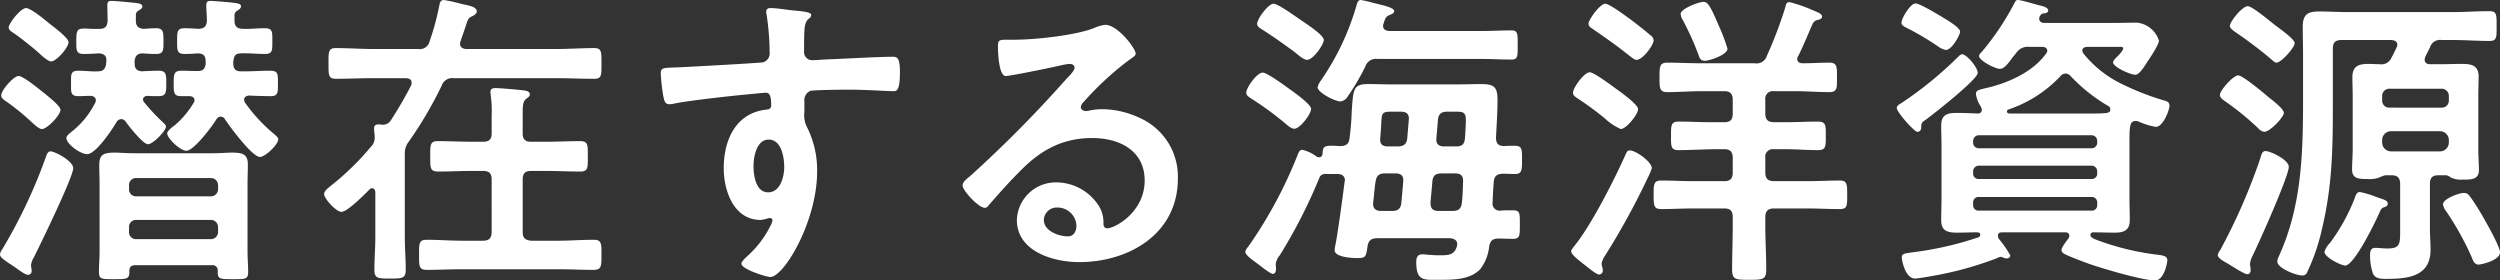<svg xmlns="http://www.w3.org/2000/svg" width="402.975" height="45.2" viewBox="0 0 402.975 45.2">
  <rect x="0" y="0" width="402.975" height="45.2" fill="#333333" stroke="none"/>
  <g id="グループ_787" data-name="グループ 787" transform="translate(8.15 24.4)">
    <path id="パス_472" data-name="パス 472" d="M0,0C-.4,0-.5.3-.65.6A82.789,82.789,0,0,1-7.8,15.8a1.643,1.643,0,0,0-.35.8c0,.45.55.8,1.25,1.3.35.25.7.45,1.05.7,1.15.8,1.8,1.3,2.25,1.3a.582.582,0,0,0,.55-.65c0-.3-.1-.65-.1-.9A2.906,2.906,0,0,1-2.7,17.1c1-2,6.35-12.95,6.35-14.4C3.65,1.55.7,0,0,0M2.9-17.6c0-.7-2.5-2.55-3.15-3.05C-.9-21.2-3.2-23.1-3.95-23.1c-.85,0-2.8,2.45-2.8,3.15,0,.4.6.75.9.95.9.6,2.9,2.2,3.7,2.9.45.4,1.65,1.6,2.25,1.6.85,0,2.8-2.25,2.8-3.1M1.6-6.7c0-.6-1.85-2.05-2.75-2.8a3.525,3.525,0,0,1-.45-.35c-.65-.5-2.85-2.3-3.55-2.3-.8,0-2.8,2.3-2.8,3.1,0,.45.3.65.8,1A35.493,35.493,0,0,1-3.8-5.4c.15.15.35.3.55.5.65.6,1.4,1.3,1.85,1.3.85,0,3-2.25,3-3.1M32-9c.8.05,2.75.1,3.5.1,1.2,0,1.15-.65,1.15-2.05,0-1.5.05-2.05-1.25-2.05-1.4,0-2.8.1-4.15.1H30.7c-.9,0-1.25-.4-1.25-1.3a1.541,1.541,0,0,1,.05-.5c.1-.8.4-1.1,1.25-1.1,1.25-.05,2.5.1,3.8.1,1.25,0,1.2-.6,1.2-2.05,0-1.55.05-2.1-1.25-2.1-1.15,0-2.3.15-3.45.1-.9,0-1.4-.35-1.4-1.3v-.9a.819.819,0,0,1,.5-.75c.2-.15.55-.35.55-.7,0-.5-1-.5-1.55-.6-.65-.05-2.75-.25-3.4-.25-.5,0-.65.2-.65.8,0,.55.1,1.7.1,2.4-.05.95-.45,1.25-1.35,1.3-.75-.05-1.5-.1-2.25-.1-1.25,0-1.2.65-1.2,2.1,0,1.4-.05,2.05,1.2,2.05.75,0,1.45-.05,2.2-.1.9.05,1.2.45,1.2,1.35v.4c-.15.8-.45,1.1-1.3,1.1S21.95-13,21.1-13c-1.25,0-1.25.6-1.25,2.05,0,1.4-.05,2.05,1.2,2.05h1.3c.4,0,.85.15.85.65a.7.7,0,0,1-.15.45,14.483,14.483,0,0,1-3.1,3.65c-.3.2-1.15.85-1.15,1.25,0,.8,2.1,2.8,3.1,2.8,1.2,0,4.2-4,4.85-5.1a.826.826,0,0,1,.65-.4.8.8,0,0,1,.7.4C28.8-4.1,32.5.9,33.75.9c.85,0,2.95-2,2.95-2.85,0-.3-.35-.55-.55-.75a26.1,26.1,0,0,1-4.8-5.15.965.965,0,0,1-.15-.5c0-.45.4-.6.8-.65m-16.4.05c.55.05,1.3.05,1.8.05,1.25,0,1.25-.6,1.25-2.05S18.65-13,17.4-13c-.4,0-2.2.05-2.7.1-.9-.1-1.15-.5-1.15-1.35v-.35c.1-.75.4-1.15,1.2-1.2.75.05,1.5.1,2.25.1,1.25,0,1.2-.65,1.2-2.05,0-1.3.05-2.1-1.15-2.1-.65,0-1.3.05-2,.1-.85-.05-1.3-.4-1.3-1.3v-.9a.775.775,0,0,1,.45-.75c.25-.15.6-.35.6-.65,0-.4-.55-.5-.85-.55-.9-.1-3.35-.35-4.2-.35-.5,0-.6.25-.6.8,0,.1.05,2,.05,2.4-.05.9-.4,1.3-1.3,1.3-1.1.05-1.85-.05-2.4-.05-1.25,0-1.35.3-1.35,2.05,0,1.4-.05,2.05,1.2,2.05.8,0,1.6-.05,2.45-.1.7.05,1.2.3,1.2,1.1v.2a1.7,1.7,0,0,0-.05.5c-.2.8-.5,1.1-1.35,1.1-1.05.05-2.05-.1-3.1-.1-1.3,0-1.2.6-1.2,2.05,0,1.4-.1,2.05,1.2,2.05.65,0,1.25-.05,1.9-.05.45,0,.9.2.9.75a.806.806,0,0,1-.15.45A13.8,13.8,0,0,1,3.5-3.25c-.3.25-.95.7-.95,1.1C2.55-1.2,4.8.45,5.9.45c1.4,0,4.05-4,4.75-5.2a.929.929,0,0,1,.75-.45.862.862,0,0,1,.7.4c.5.7,2.8,3.65,3.6,3.65S18.6-3.3,18.6-4c0-.25-.25-.45-.4-.6a32.268,32.268,0,0,1-3.1-3.3.745.745,0,0,1-.2-.45c0-.55.65-.6.7-.6m-2.95,21.2a1.116,1.116,0,0,1,1.15-1.2h12a1.155,1.155,0,0,1,1.2,1.2v.7a1.155,1.155,0,0,1-1.2,1.2h-12a1.116,1.116,0,0,1-1.15-1.2ZM27,6.05a1.155,1.155,0,0,1-1.2,1.2h-12a1.116,1.116,0,0,1-1.15-1.2V5.5A1.116,1.116,0,0,1,13.8,4.3h12A1.155,1.155,0,0,1,27,5.5ZM12.7,19.2c.05-.6.3-.85.95-.85H26a.818.818,0,0,1,.95.85c-.05,1.4.25,1.4,2.45,1.4,1.9,0,2.45.05,2.45-1.1s-.1-2.25-.1-3.4V5.3c0-1.05.05-2.15.05-3.2C31.8.5,31,.2,29.25.2c-.8,0-1.8.1-3,.1H13.4c-1.25,0-2.25-.1-3-.1-1.85,0-2.55.3-2.55,2,0,1,.05,2.05.05,3.1V16.1c0,1.15-.1,2.25-.1,3.4s.55,1.1,2.45,1.1c2.15,0,2.5,0,2.45-1.4M76.1-6.05c0-1.35.05-2,.55-2.4.35-.3.6-.4.6-.75,0-.55-.75-.6-1.15-.65-.8-.1-3.65-.35-4.35-.35-.5,0-.85.1-.85.65,0,.15.05.35.05.5A18.589,18.589,0,0,1,71.1-5.7v2.8c0,.95-.4,1.35-1.4,1.35H68.1c-1.85,0-3.75-.1-5.65-.1-1.3,0-1.25.6-1.25,2.45,0,1.8-.05,2.45,1.25,2.45,1.85,0,3.75-.1,5.65-.1h1.6c1,0,1.4.4,1.4,1.4V13c0,.95-.4,1.4-1.4,1.4h-3.4c-1.9,0-3.75-.15-5.65-.15-1.3,0-1.25.6-1.25,2.45,0,1.75-.05,2.4,1.25,2.4,1.9,0,3.75-.1,5.65-.1h15.6c1.85,0,3.7.1,5.6.1,1.3,0,1.3-.55,1.3-2.4,0-1.8.05-2.45-1.25-2.45-1.9,0-3.8.15-5.65.15h-4.45c-.95-.1-1.35-.45-1.35-1.4V4.55c0-1,.4-1.4,1.35-1.4h2.25c1.85,0,3.75.1,5.65.1,1.3,0,1.25-.55,1.25-2.45,0-1.85.05-2.45-1.25-2.45-1.85,0-3.75.1-5.65.1h-2.25c-.95,0-1.35-.4-1.35-1.35ZM66.1-17.8c.3-.9.55-1.55.7-2.05.5-1.5.5-1.65,1.2-1.95.3-.15.7-.4.7-.75,0-.75-1.2-.95-2.4-1.2a25.894,25.894,0,0,0-2.9-.65c-.45,0-.6.3-.7.7a41.862,41.862,0,0,1-1.6,5.95,1.617,1.617,0,0,1-1.85,1.25h-7.1c-2.05,0-4.1-.15-6.2-.15-1.2,0-1.15.65-1.15,2.5,0,1.9,0,2.45,1.2,2.45,2.05,0,4.1-.1,6.15-.1h5.15c.45.05.9.15.9.75a1.46,1.46,0,0,1-.1.45A62.658,62.658,0,0,1,54.845-5a1.484,1.484,0,0,1-1.35.7c-.2,0-.35-.05-.55-.05-.45,0-.8.1-.8.65a8.98,8.98,0,0,0,.1,1.1v.35A2,2,0,0,1,51.6-.7a43.134,43.134,0,0,1-6.3,6.15c-.4.35-1.2.85-1.2,1.45,0,.7,1.9,2.85,2.8,2.85.95,0,3.75-2.85,4.5-3.6a.543.543,0,0,1,.45-.2c.35,0,.45.3.5.6v7.2c0,1.8-.15,3.55-.15,5.35,0,1.4.6,1.4,2.55,1.4,1.9,0,2.5,0,2.5-1.45,0-1.75-.15-3.55-.15-5.3V.5a3.1,3.1,0,0,1,.7-2.15,64.447,64.447,0,0,0,5.25-8.95A1.8,1.8,0,0,1,65-11.8h16.45c2.05,0,4.1.1,6.2.1,1.2,0,1.15-.6,1.15-2.45s.05-2.5-1.15-2.5c-2.1,0-4.15.15-6.2.15H67c-.1,0-1-.05-1-.85a1.855,1.855,0,0,1,.1-.45M115.76-1.9c2.05,0,2.5,2.85,2.5,4.4s-.6,4.1-2.6,4.1-2.35-2.75-2.35-4.25.5-4.25,2.45-4.25m.25-21.2c-.4,0-.65.2-.65.6a1.1,1.1,0,0,0,.05.4,42.614,42.614,0,0,1,.5,6.2,1.469,1.469,0,0,1-1.1,1.55c-.45.1-12.2.75-13.55.8-2.45.1-2.9,0-2.9,1a29.362,29.362,0,0,0,.4,3.6c.15.65.2,1.35,1,1.35a3.86,3.86,0,0,0,.75-.1c2.4-.5,8.85-1.2,11.45-1.45.6-.05,2.9-.3,3.3-.3.55,0,.9.25.9,2.1a.644.644,0,0,1-.6.6c-5.05.45-7.05,4.85-7.05,9.45,0,3.65,1.6,8.35,5.95,8.35a4.742,4.742,0,0,0,1.15-.25,1.1,1.1,0,0,1,.4-.05.376.376,0,0,1,.35.35,1.9,1.9,0,0,1-.25.75,16.135,16.135,0,0,1-3.6,4.85c-.3.3-1.15,1-1.15,1.4,0,.9,4.05,2.15,4.65,2.15,2.2,0,7.55-8.95,7.55-17a15.4,15.4,0,0,0-1.55-7,4.231,4.231,0,0,1-.5-2.6V-8.1a1.609,1.609,0,0,1,.95-1.65c.55-.15,5.2-.2,6.1-.2,2.8,0,6.55.25,7.25.25.5,0,1.1.05,1.1-3,0-2.25-.35-2.55-1.15-2.55-2.15,0-7.5.3-9.95.4-.55,0-2.5.15-2.9.15a1.317,1.317,0,0,1-1.45-1.45c0-1.05,0-2.15.05-3.2.05-1.45.45-1.85.8-2.1a.762.762,0,0,0,.3-.55c0-.45-1.5-.6-2.7-.7s-2.75-.4-3.9-.4M165.36,12c0,.8-.4,1.7-1.35,1.7-1.5,0-3.9-.85-3.9-2.65a2.071,2.071,0,0,1,2.15-2,3.055,3.055,0,0,1,3.1,2.95m4.65-32.4a6.822,6.822,0,0,0-1.9.55c-2.9,1.15-9.45,1.85-12.65,1.85h-1.2c-1.5,0-1.55.1-1.55,1.25,0,.85.15,4.6,1.25,4.6.8,0,7.85-1.45,9.05-1.75a12,12,0,0,1,1.2-.2c.4,0,.85.15.85.6,0,.5-.9,1.4-1.3,1.8A200.355,200.355,0,0,1,148.21,4c-.45.35-1.2.9-1.2,1.5,0,.8,2.55,3.6,3.6,3.6a.678.678,0,0,0,.55-.35c1.8-2.05,3.6-4.1,5.55-6,3.2-3.15,6.65-4.9,11.2-4.9,4.35,0,8.45,2,8.45,6.85,0,5.05-4.75,7.7-6.05,7.7-.4,0-.55-.3-.6-.65a4.972,4.972,0,0,0-.9-3.2A8.156,8.156,0,0,0,162.16,5a6.278,6.278,0,0,0-6.4,6.05c0,5.1,5.9,6.8,10.05,6.8,8.05,0,15.9-4.6,15.9-13.45a10.334,10.334,0,0,0-5.95-9.7,14.664,14.664,0,0,0-6.15-1.5,9.5,9.5,0,0,0-2.05.2,2.926,2.926,0,0,1-.65.1c-.45,0-.85-.25-.85-.65a1.5,1.5,0,0,1,.5-.85,48.421,48.421,0,0,1,7.25-6.7c.55-.4,1.1-.7,1.1-1.05,0-.85-2.9-4.65-4.9-4.65M203.185-6.85c0-.75-2.85-2.75-3.55-3.25s-3.55-2.6-4.25-2.6c-.9,0-2.65,2.4-2.65,3.25,0,.5.55.75,1.05,1.1a49.781,49.781,0,0,1,5.3,3.9c.35.3.9.8,1.4.8.9,0,2.7-2.35,2.7-3.2m2.05-11.1c0-.85-3.05-2.75-4.25-3.6-1.15-.8-3.25-2.25-3.85-2.25-.85,0-2.65,2.45-2.65,3.25,0,.45.5.7.95,1,1.75,1.1,3.4,2.3,5.05,3.5.55.45,1.5,1.3,2.05,1.3,1,0,2.7-2.5,2.7-3.2m6.7,4.25a1.8,1.8,0,0,1,1.95-1.2h16.7c1.65,0,3.25.1,4.9.1,1.05,0,1-.6,1-2.3,0-1.8.05-2.4-1-2.4-1.65,0-3.25.1-4.9.1h-14.8c-.5-.05-1-.2-1-.85a1.177,1.177,0,0,1,.1-.4c.25-.8.35-1.1,1-1.35.25-.1.7-.25.7-.6,0-.6-1.85-.95-3.45-1.35a15.493,15.493,0,0,0-1.95-.45c-.45,0-.6.55-.7.95a41.359,41.359,0,0,1-5.7,12,3.25,3.25,0,0,0-.55,1.1c0,.9,2.85,2.3,3.65,2.3a1.559,1.559,0,0,0,1.2-.8,36.237,36.237,0,0,0,2.85-4.85m5.8,22c-.1.95-.55,1.3-1.5,1.3h-1.8c-.7,0-1.25-.3-1.25-1.1V8.3c.15-1.15.2-2.3.4-3.45.15-.95.55-1.3,1.55-1.3h1.65c.9,0,1.35.4,1.25,1.35Zm6,1.3c-.95,0-1.3-.4-1.3-1.35l.3-3.4c.1-1,.55-1.3,1.5-1.3h2.15c.9,0,1.35.35,1.3,1.35-.05,1.1-.05,2.25-.2,3.4-.1.95-.55,1.3-1.5,1.3Zm-.1-14.7c.1-.95.55-1.3,1.5-1.3h1.3c1.25,0,1.7.05,1.7,1.4,0,.4-.1,2.35-.15,2.9-.1.95-.45,1.3-1.4,1.3h-1.95c-.9,0-1.35-.4-1.25-1.35Zm-9.3,2.95c.05-.9.15-1.65.15-2.2.1-1.85.1-2.05,1.7-2.05h1.45c.95,0,1.4.4,1.3,1.35l-.25,2.95c-.1.95-.6,1.3-1.55,1.3h-1.55c-.95,0-1.35-.4-1.25-1.35m18.65,0c.1-2,.25-4.1.25-6.15,0-2.2-.65-2.55-2.75-2.55-1.05,0-2.15.05-3.2.05h-11.4c-1.1,0-2.25-.05-3.35-.05-2.5,0-2.55.6-2.8,4.4a41.783,41.783,0,0,1-.35,4.3c-.1.95-.5,1.25-1.45,1.3-2.65-.15-2.85-.1-2.9,1.25-.05.3-.2.55-.55.55a1.177,1.177,0,0,1-.4-.1,6.1,6.1,0,0,0-2.3-1.1c-.4,0-.55.3-.7.65a71.614,71.614,0,0,1-7.85,14.7c-.2.3-.65.75-.65,1.1,0,.5,1.2,1.35,1.75,1.75.5.35,2.25,1.8,2.7,1.8.25,0,.5-.25.5-.8,0-.25-.05-.5-.05-.8a2.76,2.76,0,0,1,.65-1.4,83.607,83.607,0,0,0,6.45-12.65,1.058,1.058,0,0,1,1.05-.45h1.8c.7,0,1.2.3,1.2,1.05,0,.05-.05.15-.05.2-.2,1.7-1.2,9.1-1.55,10.5,0,.15-.05.35-.05.55,0,1.1,2.8,1.25,3.6,1.25,1.45,0,1.45-.25,1.7-1.9.15-.95.6-1.3,1.6-1.3h11.7c.55.05,1.15.25,1.15.95a.741.741,0,0,1-.05.35c-.4,1.5-1.55,1.45-2.85,1.45-.65,0-1.35-.05-2-.1a3.784,3.784,0,0,0-.75-.05c-.75,0-.95.55-.95,1.2,0,3.2,1.25,2.9,3.75,2.9,2.25,0,4.9,0,6.55-1.7a7.061,7.061,0,0,0,1.45-3.65c.2-.95.5-1.25,1.45-1.3.65,0,1.75.05,2.35.05,1.15,0,1.15-.45,1.15-2.3,0-1.8.05-2.3-1.1-2.3-.7,0-1.4,0-2.05.05a1.133,1.133,0,0,1-1.25-1.25c.05-1.15.1-2.3.2-3.4.05-.9.5-1.25,1.4-1.3.65,0,1.3.05,2,.05,1.15,0,1.15-.65,1.15-2.25,0-1.65.05-2.3-1.15-2.3-.55,0-1.2,0-1.75.05-.9-.05-1.25-.35-1.3-1.3m37.32-14.4a28.843,28.843,0,0,0-1.4-3.7c-1.35-3.15-1.75-3.85-2.5-3.85-.7,0-3.65,1.1-3.65,1.95a1.927,1.927,0,0,0,.3.9,45.89,45.89,0,0,1,2.6,5.75c.15.5.35.9,1,.9.7,0,3.65-.95,3.65-1.95M254.555-.15c-.4,0-.5.25-.7.7-1.75,3.95-5.4,11.1-8,14.4-.15.2-.75.9-.75,1.15,0,.55,1.35,1.55,2.05,2.1s2,1.65,2.45,1.65a.613.613,0,0,0,.6-.65c0-.4-.2-.85-.2-1.1a3.515,3.515,0,0,1,.6-1.35,116.341,116.341,0,0,0,6.85-12.5,9.565,9.565,0,0,0,.65-1.55c0-1-2.55-2.85-3.55-2.85M255.9-6.8c0-.75-2.8-2.75-3.5-3.25s-3.6-2.7-4.3-2.7c-.9,0-2.7,2.5-2.7,3.3,0,.35.25.55.5.75a51.444,51.444,0,0,1,4.65,3.4,9.146,9.146,0,0,0,2.55,1.7c.9,0,2.8-2.4,2.8-3.2m2.5-11.1a1.072,1.072,0,0,0-.5-.8c-.85-.75-2.45-2-3.4-2.7-.7-.5-3.25-2.4-3.9-2.4-.85,0-2.7,2.6-2.7,3.2,0,.5.45.7.95,1.05,1.8,1.25,3.6,2.5,5.35,3.9.55.4,1.05.9,1.45.9,1,0,2.75-2.4,2.75-3.15m7.65,3.7c-1.8,0-3.6-.1-5.45-.1-1.3,0-1.25.75-1.25,2.4,0,1.6-.05,2.35,1.25,2.35,1.8,0,3.65-.15,5.45-.15h3.75c.95,0,1.35.45,1.35,1.4v2.2c0,1-.4,1.4-1.35,1.4h-2.1c-1.75,0-3.5-.1-5.25-.1-1.25,0-1.25.55-1.25,2.3,0,1.65-.05,2.3,1.2,2.3,2.1,0,4.2-.15,6.25-.15h1.15c.95,0,1.35.45,1.35,1.4V3.4c0,1-.4,1.4-1.35,1.4h-5c-1.7,0-3.45-.1-5.2-.1-1.2,0-1.2.65-1.2,2.3s0,2.3,1.2,2.3c1.75,0,3.5-.1,5.2-.1h5c.95,0,1.35.4,1.35,1.4v1.3c0,2.35-.1,4.75-.1,7.1,0,1.7.55,1.7,2.75,1.7,2.15,0,2.75,0,2.75-1.65,0-2.35-.15-4.75-.15-7.15V10.6c0-1,.45-1.4,1.4-1.4h5.4c1.75,0,3.45.1,5.2.1,1.2,0,1.2-.5,1.2-2.3,0-1.7,0-2.3-1.2-2.3-1.7,0-3.45.1-5.2.1h-5.4c-.95,0-1.4-.4-1.4-1.4V1.05a1.224,1.224,0,0,1,1.4-1.4h1.8c1.8,0,3.55.15,5.3.15,1.3,0,1.25-.65,1.25-2.3s.05-2.3-1.25-2.3c-1.75,0-3.55.1-5.3.1h-1.8c-.95,0-1.4-.4-1.4-1.4V-8.3a1.224,1.224,0,0,1,1.4-1.4h3.5c1.8,0,3.6.15,5.4.15,1.35,0,1.25-.75,1.25-2.35,0-1.55.1-2.4-1.2-2.4-1.45,0-2.9.1-4.35.1-.45,0-.85-.2-.85-.7a.7.7,0,0,1,.15-.45c.85-1.7,1.55-3.45,2.3-5.15a1.193,1.193,0,0,1,.85-.7c.35-.05.7-.2.7-.55,0-.45-.9-.75-1.25-.9a25.159,25.159,0,0,0-3.95-1.4c-.65,0-.6.4-.75.9a66.521,66.521,0,0,1-2.95,7.75,1.717,1.717,0,0,1-1.95,1.2Zm44.59,1.55c0-.9-1.8-3-2.5-3-.3,0-.55.3-.85.6a61.189,61.189,0,0,1-8.85,7.2c-.4.25-.85.45-.85.85,0,.7,2.85,3.85,3.3,3.85s.65-.35.65-.75c0-.6.05-.75.65-1.15,1.25-.9,8.45-6.55,8.45-7.6M300.6-23.85c-.8,0-2.25,2.4-2.25,3.1,0,.45.45.65,1.15,1a44.78,44.78,0,0,1,4.7,2.8,3.1,3.1,0,0,0,1.3.6c1,0,2.3-2.45,2.3-2.95,0-.65-2.05-1.85-2.8-2.3s-3.7-2.25-4.4-2.25m28.35,31.2a.868.868,0,0,1,.95.95v.3a.868.868,0,0,1-.95.95h-18.1a.868.868,0,0,1-.95-.95V8.3a.868.868,0,0,1,.95-.95Zm0-5.05a.919.919,0,0,1,.95.95V3.5a.868.868,0,0,1-.95.95h-18.1a.868.868,0,0,1-.95-.95V3.25a.919.919,0,0,1,.95-.95Zm-18.1-2.8a.907.907,0,0,1-.95-1v-.15a.919.919,0,0,1,.95-.95h18.1a.919.919,0,0,1,.95.95v.15a.907.907,0,0,1-.95,1Zm14.8-11.6a26.946,26.946,0,0,0,6.05,4.8.529.529,0,0,1,.3.55c0,.6-.35.65-3.4.65H315.7c-.2-.05-.35-.1-.35-.35a.317.317,0,0,1,.25-.3,20.512,20.512,0,0,0,8.35-5.35,1.114,1.114,0,0,1,.85-.45,1.2,1.2,0,0,1,.85.45m-14.5,4.9a1.467,1.467,0,0,1,.15.5c0,.4-.25.55-.6.6-1.15-.05-2.3-.1-3.45-.1-1.55,0-2.5.3-2.5,2.05,0,1.1.05,2.15.05,3.2v8.8c0,1.05-.05,2.1-.05,3.2,0,1.8,1,2.05,2.6,2.05,1,0,2.05-.05,3.1-.05.1,0,.6-.05.6.4a.419.419,0,0,1-.3.4,53.669,53.669,0,0,1-10.45,2.4c-1.4.2-1.9.2-1.9.85,0,.35.5,3.4,2.15,3.4.4,0,2.15-.3,2.65-.4a54.845,54.845,0,0,0,10.45-2.85,1.971,1.971,0,0,1,.7-.25.723.723,0,0,1,.35.1,1.331,1.331,0,0,0,.6.15.566.566,0,0,0,.6-.45,16.093,16.093,0,0,0-1.9-2.75,1.194,1.194,0,0,1-.1-.45c0-.5.35-.55.75-.55h10.1c.35,0,.65.15.65.55a.806.806,0,0,1-.15.45c-.3.4-1.1,1.4-1.1,1.85,0,.35.3.55.6.7.8.4,2.8,1.15,3.75,1.5,2.15.75,8.65,2.7,10.75,2.7,1.35,0,1.95-2.65,1.95-3.25,0-.65-.65-.75-1.25-.85a42.33,42.33,0,0,1-9.65-2.25c-.95-.35-1.5-.55-1.5-1a.431.431,0,0,1,.45-.4c1.15,0,2.35.05,3.5.05,1.5,0,2.4-.4,2.4-2.05,0-1.1-.05-2.15-.05-3.2V-.95c0-2.85-.05-3.95,1-3.95a1.331,1.331,0,0,1,.6.15,11.388,11.388,0,0,0,2.65.8c1.15,0,2.2-2.65,2.2-3.45,0-.5-.4-.7-.85-.8a42.161,42.161,0,0,1-6.7-2.6,17.905,17.905,0,0,1-6.3-4.95.888.888,0,0,1-.2-.5c0-.45.4-.55.75-.6h5.15c.2,0,.7-.05.7.25,0,.25-.55.9-.75,1.1-.35.35-.9.85-.9,1.15,0,.75,2.8,2,3.6,2,.7,0,1.65-1.65,2-2.2.4-.55,1.8-2.7,1.8-3.3a4.176,4.176,0,0,0-3.55-2.9c-1.35,0-2.65.05-4,.05h-10.85c-.15,0-.9,0-.9-.7a.7.7,0,0,1,.15-.45.741.741,0,0,1,.75-.4c.4-.05.55-.3.55-.45,0-.45-.7-.65-1.05-.75-.75-.15-3.25-.95-3.85-.95-.3,0-.4.2-.65.7a42.685,42.685,0,0,1-5.15,7.65c-.15.15-.45.45-.45.65,0,.8,2.65,2.1,3.35,2.1s1.3-.8,2.1-1.9c.15-.2.35-.4.5-.6a2.252,2.252,0,0,1,2.15-1.05h2.05c.4,0,.85.15.85.65a.745.745,0,0,1-.2.45c-2.1,2.9-5.85,4.6-9.25,5.45-.25.05-.45.1-.65.15-1.05.25-1.4.35-1.4.9a4.751,4.751,0,0,0,.8,2.05m83.68,23.45c0-.75-1.8-4.05-2.3-4.9a39.63,39.63,0,0,0-2.55-4.1c-.3-.35-.5-.55-.95-.55-.85,0-3.4.95-3.4,1.85a2.718,2.718,0,0,0,.55,1.15,46.439,46.439,0,0,1,4.1,7.4c.2.55.45,1.15,1.1,1.15.35,0,3.45-.65,3.45-2m-22.6-9.7c-.45,0-.65.45-.75.8a30.914,30.914,0,0,1-4.05,7.4,3.38,3.38,0,0,0-.9,1.45c0,.85,2.65,2.2,3.35,2.2,1.45,0,4.9-7.1,5.5-8.5.3-.7.45-.8.8-.9.3-.1.55-.25.55-.55,0-.55-.55-.65-1.85-1.1a14.45,14.45,0,0,0-2.65-.8m-15.2-6.6c-.55,0-.65.55-.85,1.2a94.759,94.759,0,0,1-6.45,14.75,2.007,2.007,0,0,0-.4.8c0,.45.75.9,1.2,1.15.75.4,3,1.95,3.6,1.95.35,0,.5-.35.5-.65,0-.4-.1-.7-.1-1.05a3.661,3.661,0,0,1,.4-1.25c1-2,5.85-12.85,5.85-14.35,0-1.15-2.95-2.55-3.75-2.55m2.95-6.15c0-.7-2.05-2.2-2.6-2.65-.75-.65-4.05-3.4-4.75-3.4-.8,0-2.95,2.4-2.95,3.15,0,.45.45.75.8,1a45.131,45.131,0,0,1,5.35,4.35,1.61,1.61,0,0,0,1,.6c.9,0,3.15-2.35,3.15-3.05m1.75-11.25c0-.6-2.1-2.1-3.1-2.85-.9-.7-3.75-3.1-4.45-3.1-.95,0-2.9,2.55-2.9,3.15,0,.45.55.75.85,1a68.022,68.022,0,0,1,5.7,4.3c.25.2.65.65.95.65.8,0,2.95-2.45,2.95-3.15m23.45,14.2a1.431,1.431,0,0,1,1.4,1.4v.45a1.431,1.431,0,0,1-1.4,1.4h-7.95a1.431,1.431,0,0,1-1.4-1.4v-.45a1.431,1.431,0,0,1,1.4-1.4Zm-8.15-3.8a1.128,1.128,0,0,1-1.2-1.2V-8.9a1.155,1.155,0,0,1,1.2-1.2h8.35a1.155,1.155,0,0,1,1.2,1.2v.65a1.128,1.128,0,0,1-1.2,1.2Zm.3,10.9c1,0,1.4.45,1.4,1.4V12.4c0,2.45.1,3.25-2.05,3.25-.75,0-1.5-.1-1.95-.1-.8,0-.85.65-.85,1.25a8.953,8.953,0,0,0,.45,2.85c.4.9,1.25.9,2.25.9,3.45,0,7.05-.4,7.05-4.7,0-1.15-.1-2.25-.1-3.35V5.25c0-1,.4-1.4,1.4-1.4h1.25a1.847,1.847,0,0,1,.7.35,3.863,3.863,0,0,0,2,.35c1.2,0,2.55.05,2.55-1.55,0-.9-.1-2.25-.1-3.3V-9.1c0-1,.05-2,.05-2.95,0-1.8-1.15-2.05-2.65-2.05-1.15,0-2.3.05-3.45.05h-1.75c-.45,0-.85-.2-.85-.75a1.856,1.856,0,0,1,.1-.45l.75-1.5a1.709,1.709,0,0,1,1.9-1.2h1.8c2,0,3.95.15,5.9.15,1.2,0,1.15-.6,1.15-2.35,0-1.85.05-2.45-1.15-2.45-1.95,0-3.9.15-5.9.15h-16.85c-1.55,0-3.15-.1-4.7-.1-1.9,0-2.65.5-2.65,2.5,0,1.55.05,3.15.05,4.7v6.9c0,8.7-.2,17.3-3.9,25.35a2.4,2.4,0,0,0-.25.85c0,1.1,3.05,2.25,4,2.25a.771.771,0,0,0,.8-.5,32.112,32.112,0,0,0,2.4-7c1.65-6.9,1.75-12.8,1.75-19.85v-9.2c0-1,.4-1.4,1.4-1.4h8.05c.25.05.95.05.95.8a1.2,1.2,0,0,1-.15.45c-.25.55-.5,1.05-.8,1.6a1.751,1.751,0,0,1-1.9,1.05c-.6,0-1.2-.05-1.8-.05-1.6,0-2.6.35-2.6,2.15,0,.95.05,1.9.05,2.85V-.4c0,1.1-.1,2.35-.1,3.3,0,1.55,1.15,1.55,2.4,1.55a4.741,4.741,0,0,0,1.9-.2,5.561,5.561,0,0,1,1.05-.4Z" fill="#fff"/>
  </g>
</svg>
